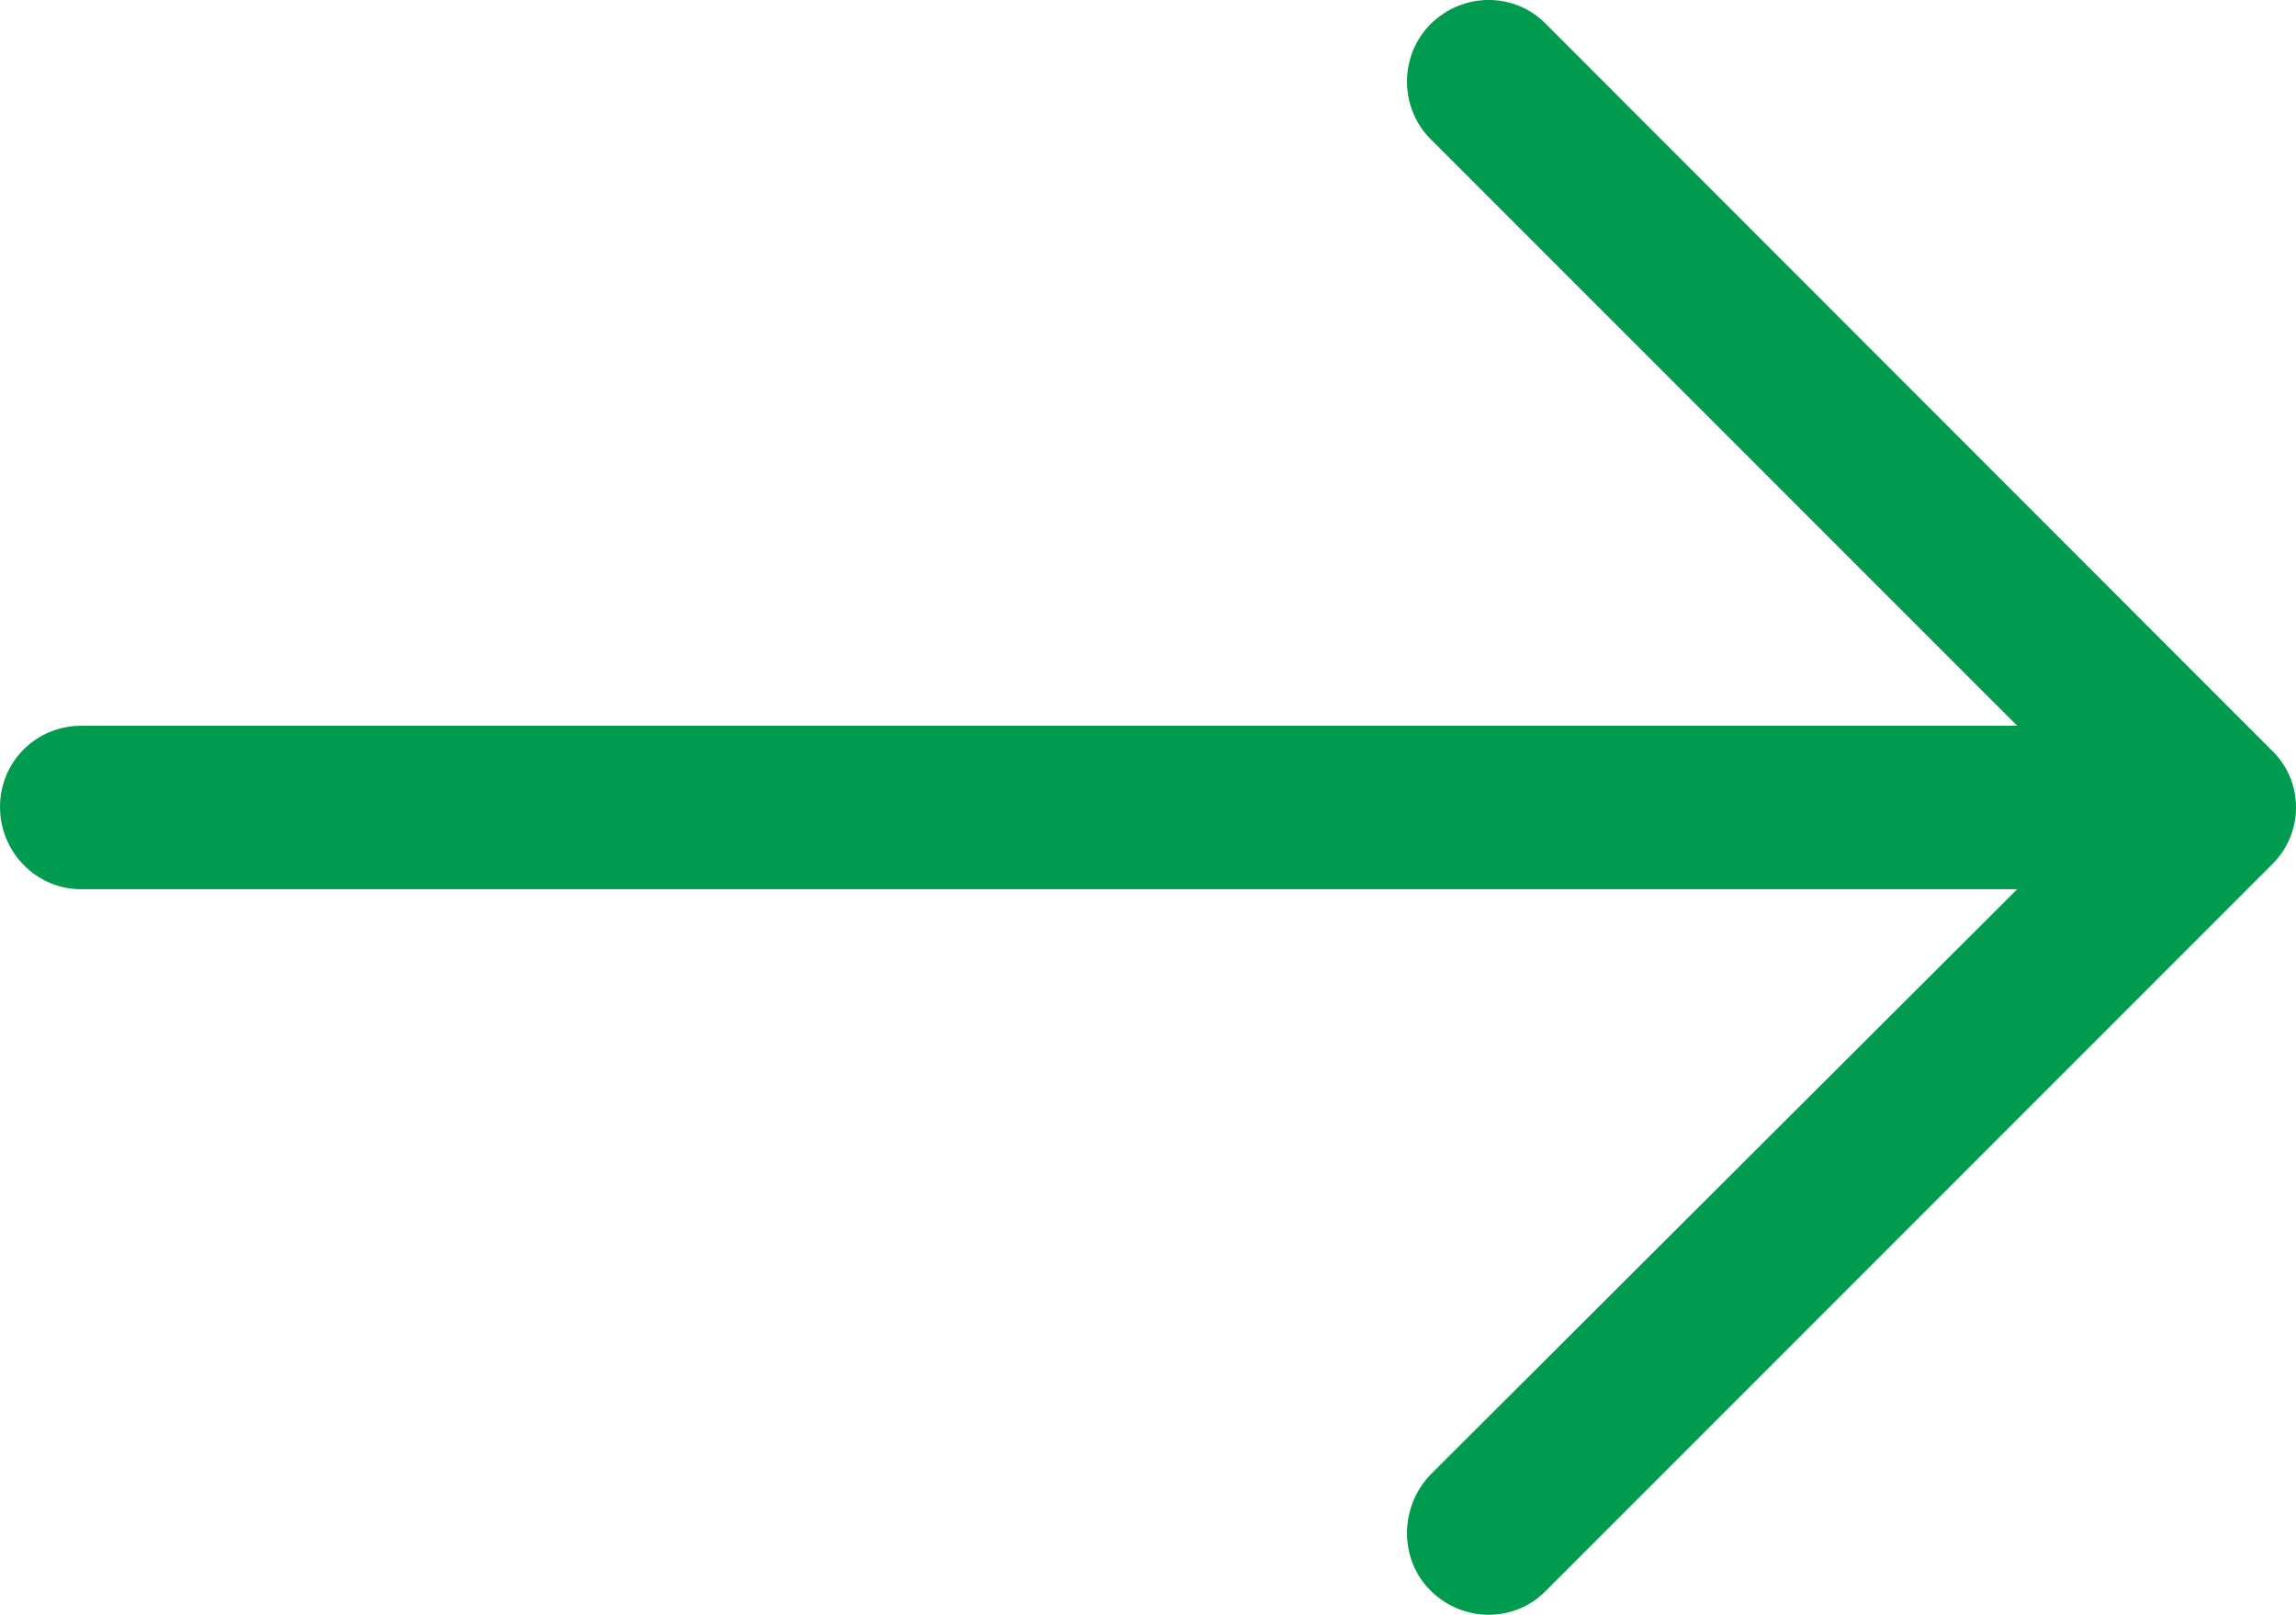<?xml version="1.0" encoding="iso-8859-1"?>
<!-- Generator: Adobe Illustrator 18.0.0, SVG Export Plug-In . SVG Version: 6.00 Build 0)  -->
<!DOCTYPE svg PUBLIC "-//W3C//DTD SVG 1.1//EN" "http://www.w3.org/Graphics/SVG/1.1/DTD/svg11.dtd">
<svg version="1.1" id="Vrstva_1" xmlns="http://www.w3.org/2000/svg" xmlns:xlink="http://www.w3.org/1999/xlink" x="0px" y="0px"
	 width="25.192px" height="17.713px" viewBox="0 0 25.192 17.713" style="enable-background:new 0 0 25.192 17.713;"
	 xml:space="preserve">
<g>
	<g>
		<path style="fill:#009B4E;" d="M16.965,0.266c-0.344-0.355-0.914-0.355-1.27,0c-0.343,0.344-0.343,0.914,0,1.258l6.438,6.437
			H0.891C0.395,7.961,0,8.356,0,8.852c0,0.492,0.395,0.902,0.891,0.902h21.242l-6.438,6.422c-0.343,0.356-0.343,0.93,0,1.27
			c0.356,0.355,0.926,0.355,1.27,0l7.961-7.961c0.355-0.344,0.355-0.914,0-1.254L16.965,0.266z M16.965,0.266"/>
	</g>
</g>
</svg>
